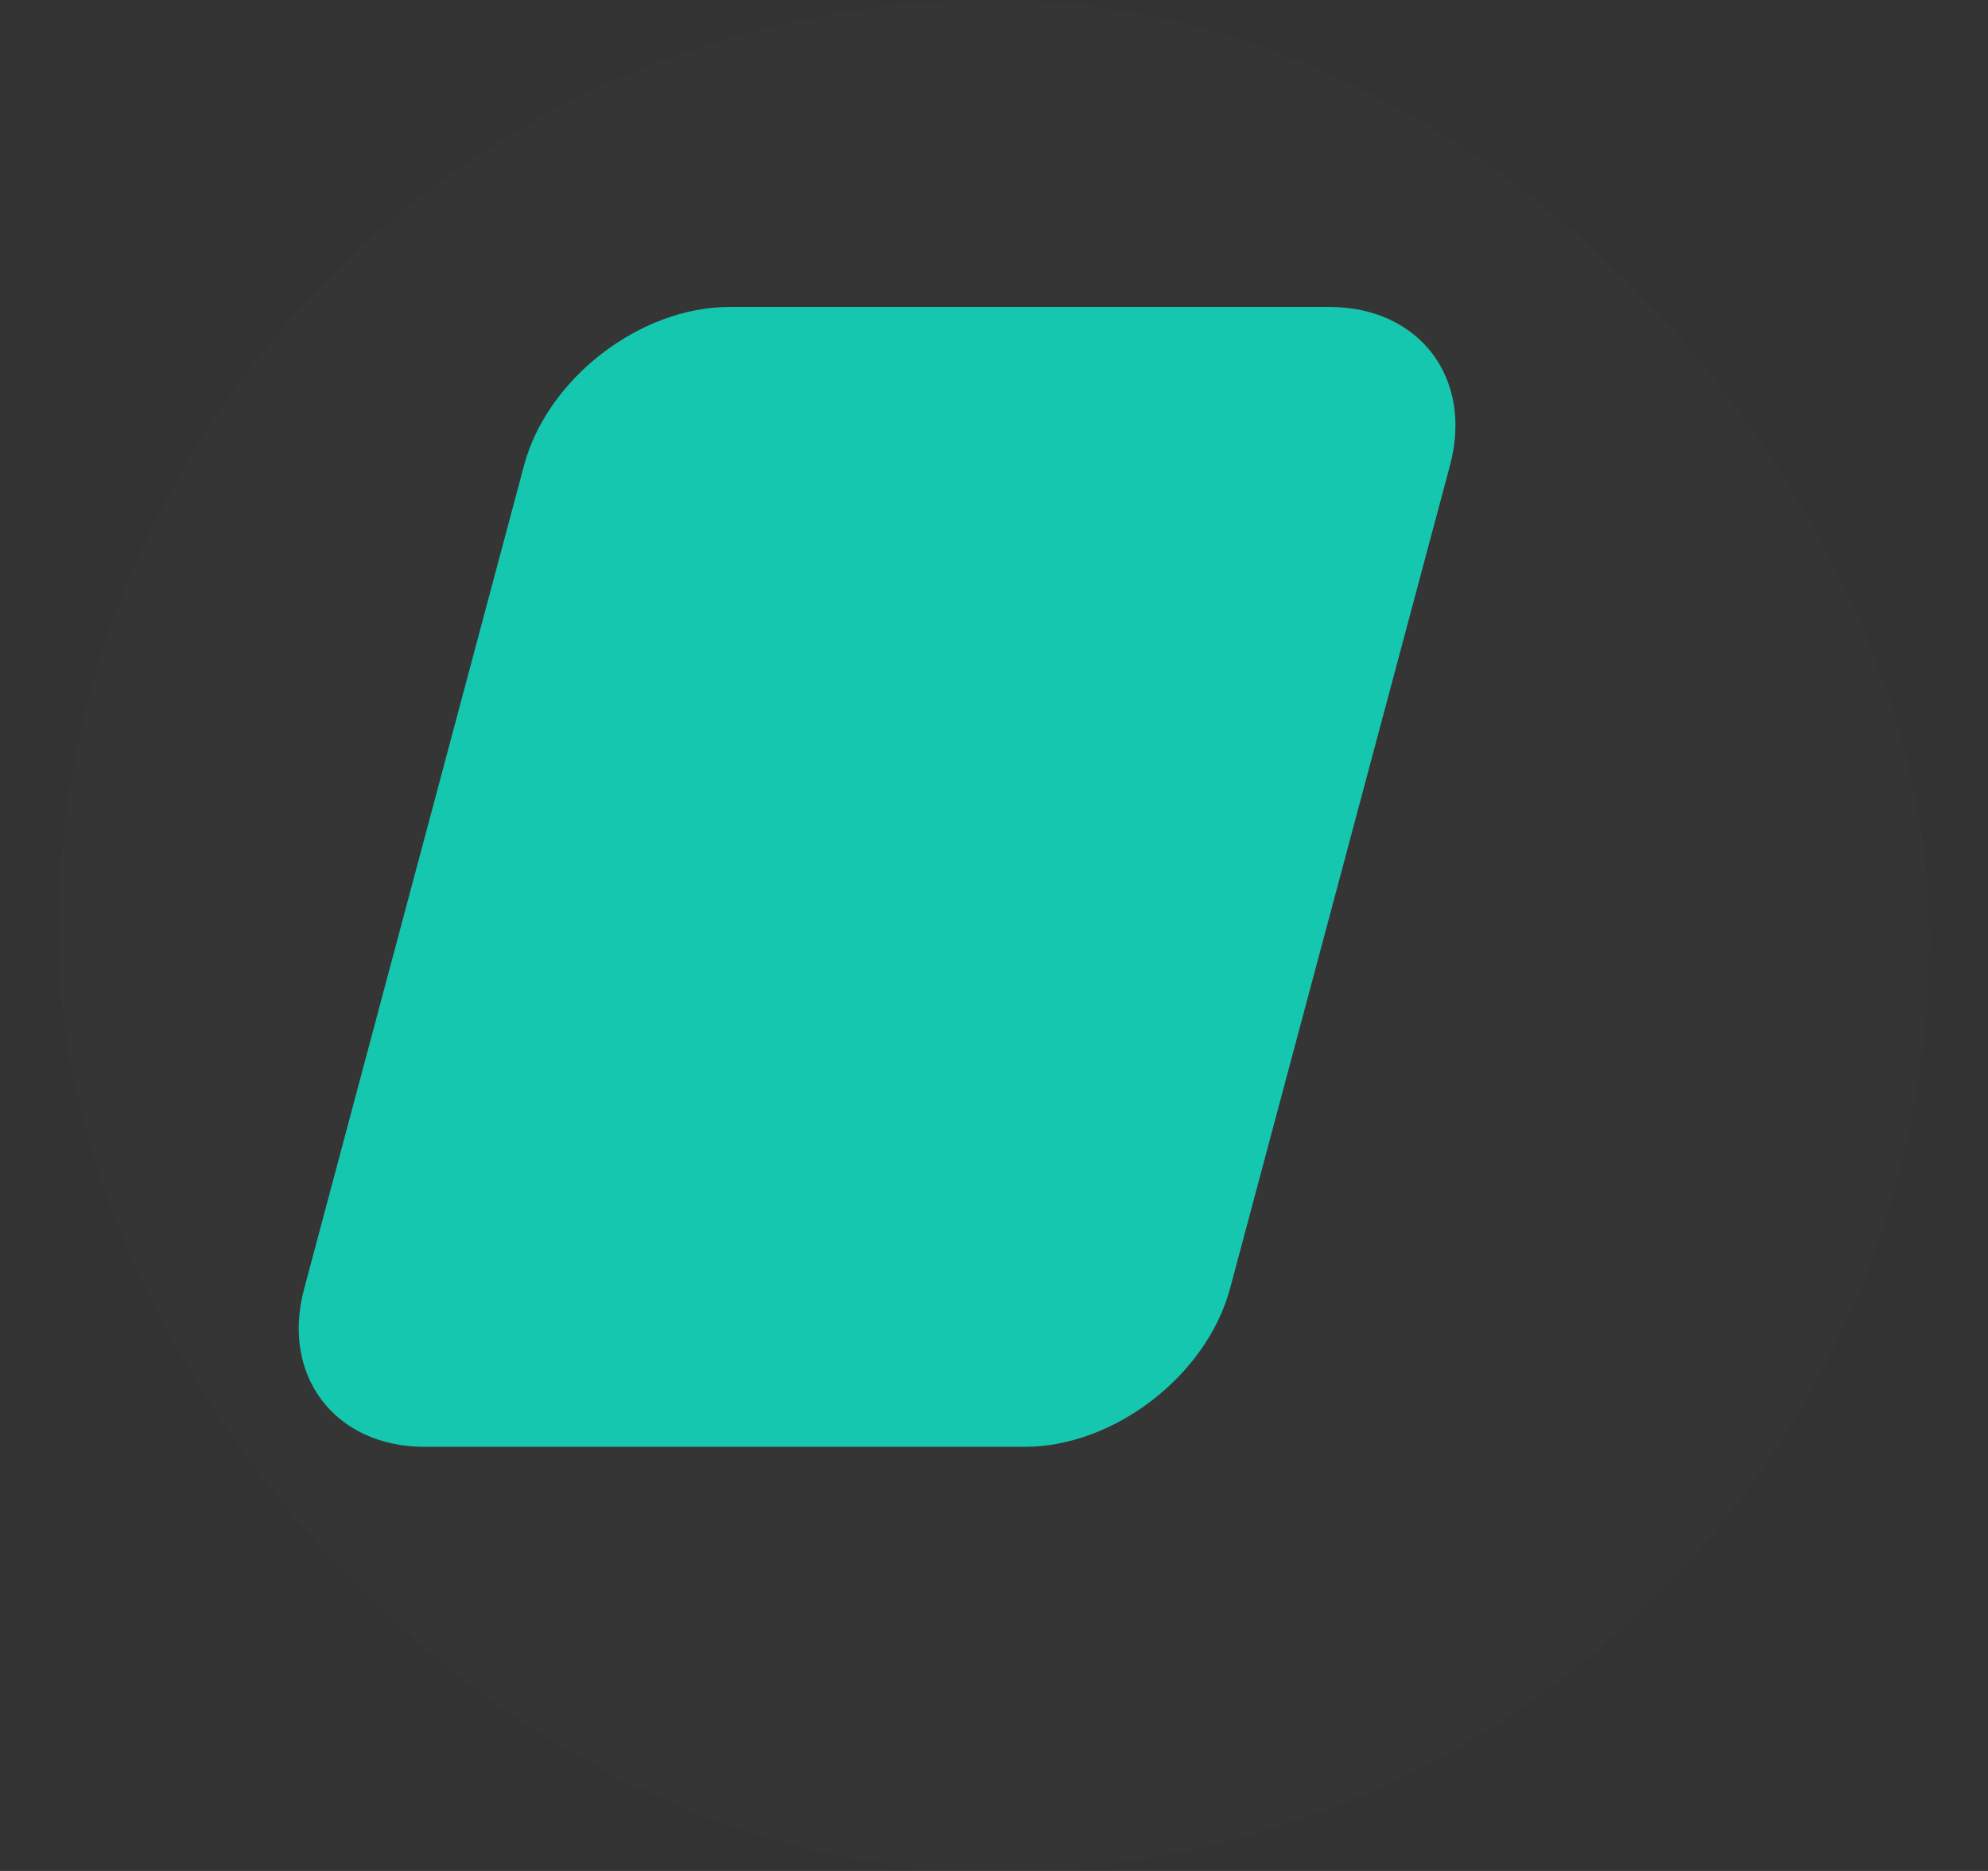 <svg width="17" height="16" viewBox="0 0 17 16" fill="none" xmlns="http://www.w3.org/2000/svg">
<rect x="0" y="0" width="17" height="16" fill="#333333" stroke="none"/>
<g clip-path="url(#clip0_15425_67506)">
<rect x="0.5" width="16" height="16" rx="8" fill="white" fill-opacity="0.01"/>
<path d="M10.518 11.021C10.318 11.762 9.528 12.373 8.762 12.373H3.632C2.865 12.373 2.401 11.767 2.601 11.021L4.482 3.977C4.682 3.236 5.472 2.625 6.239 2.625H11.368C12.135 2.625 12.599 3.231 12.4 3.977L10.518 11.021Z" fill="#16C7B0"/>
</g>
<defs>
<clipPath id="clip0_15425_67506">
<rect x="0.5" width="16" height="16" rx="8" fill="white"/>
</clipPath>
</defs>
</svg>
